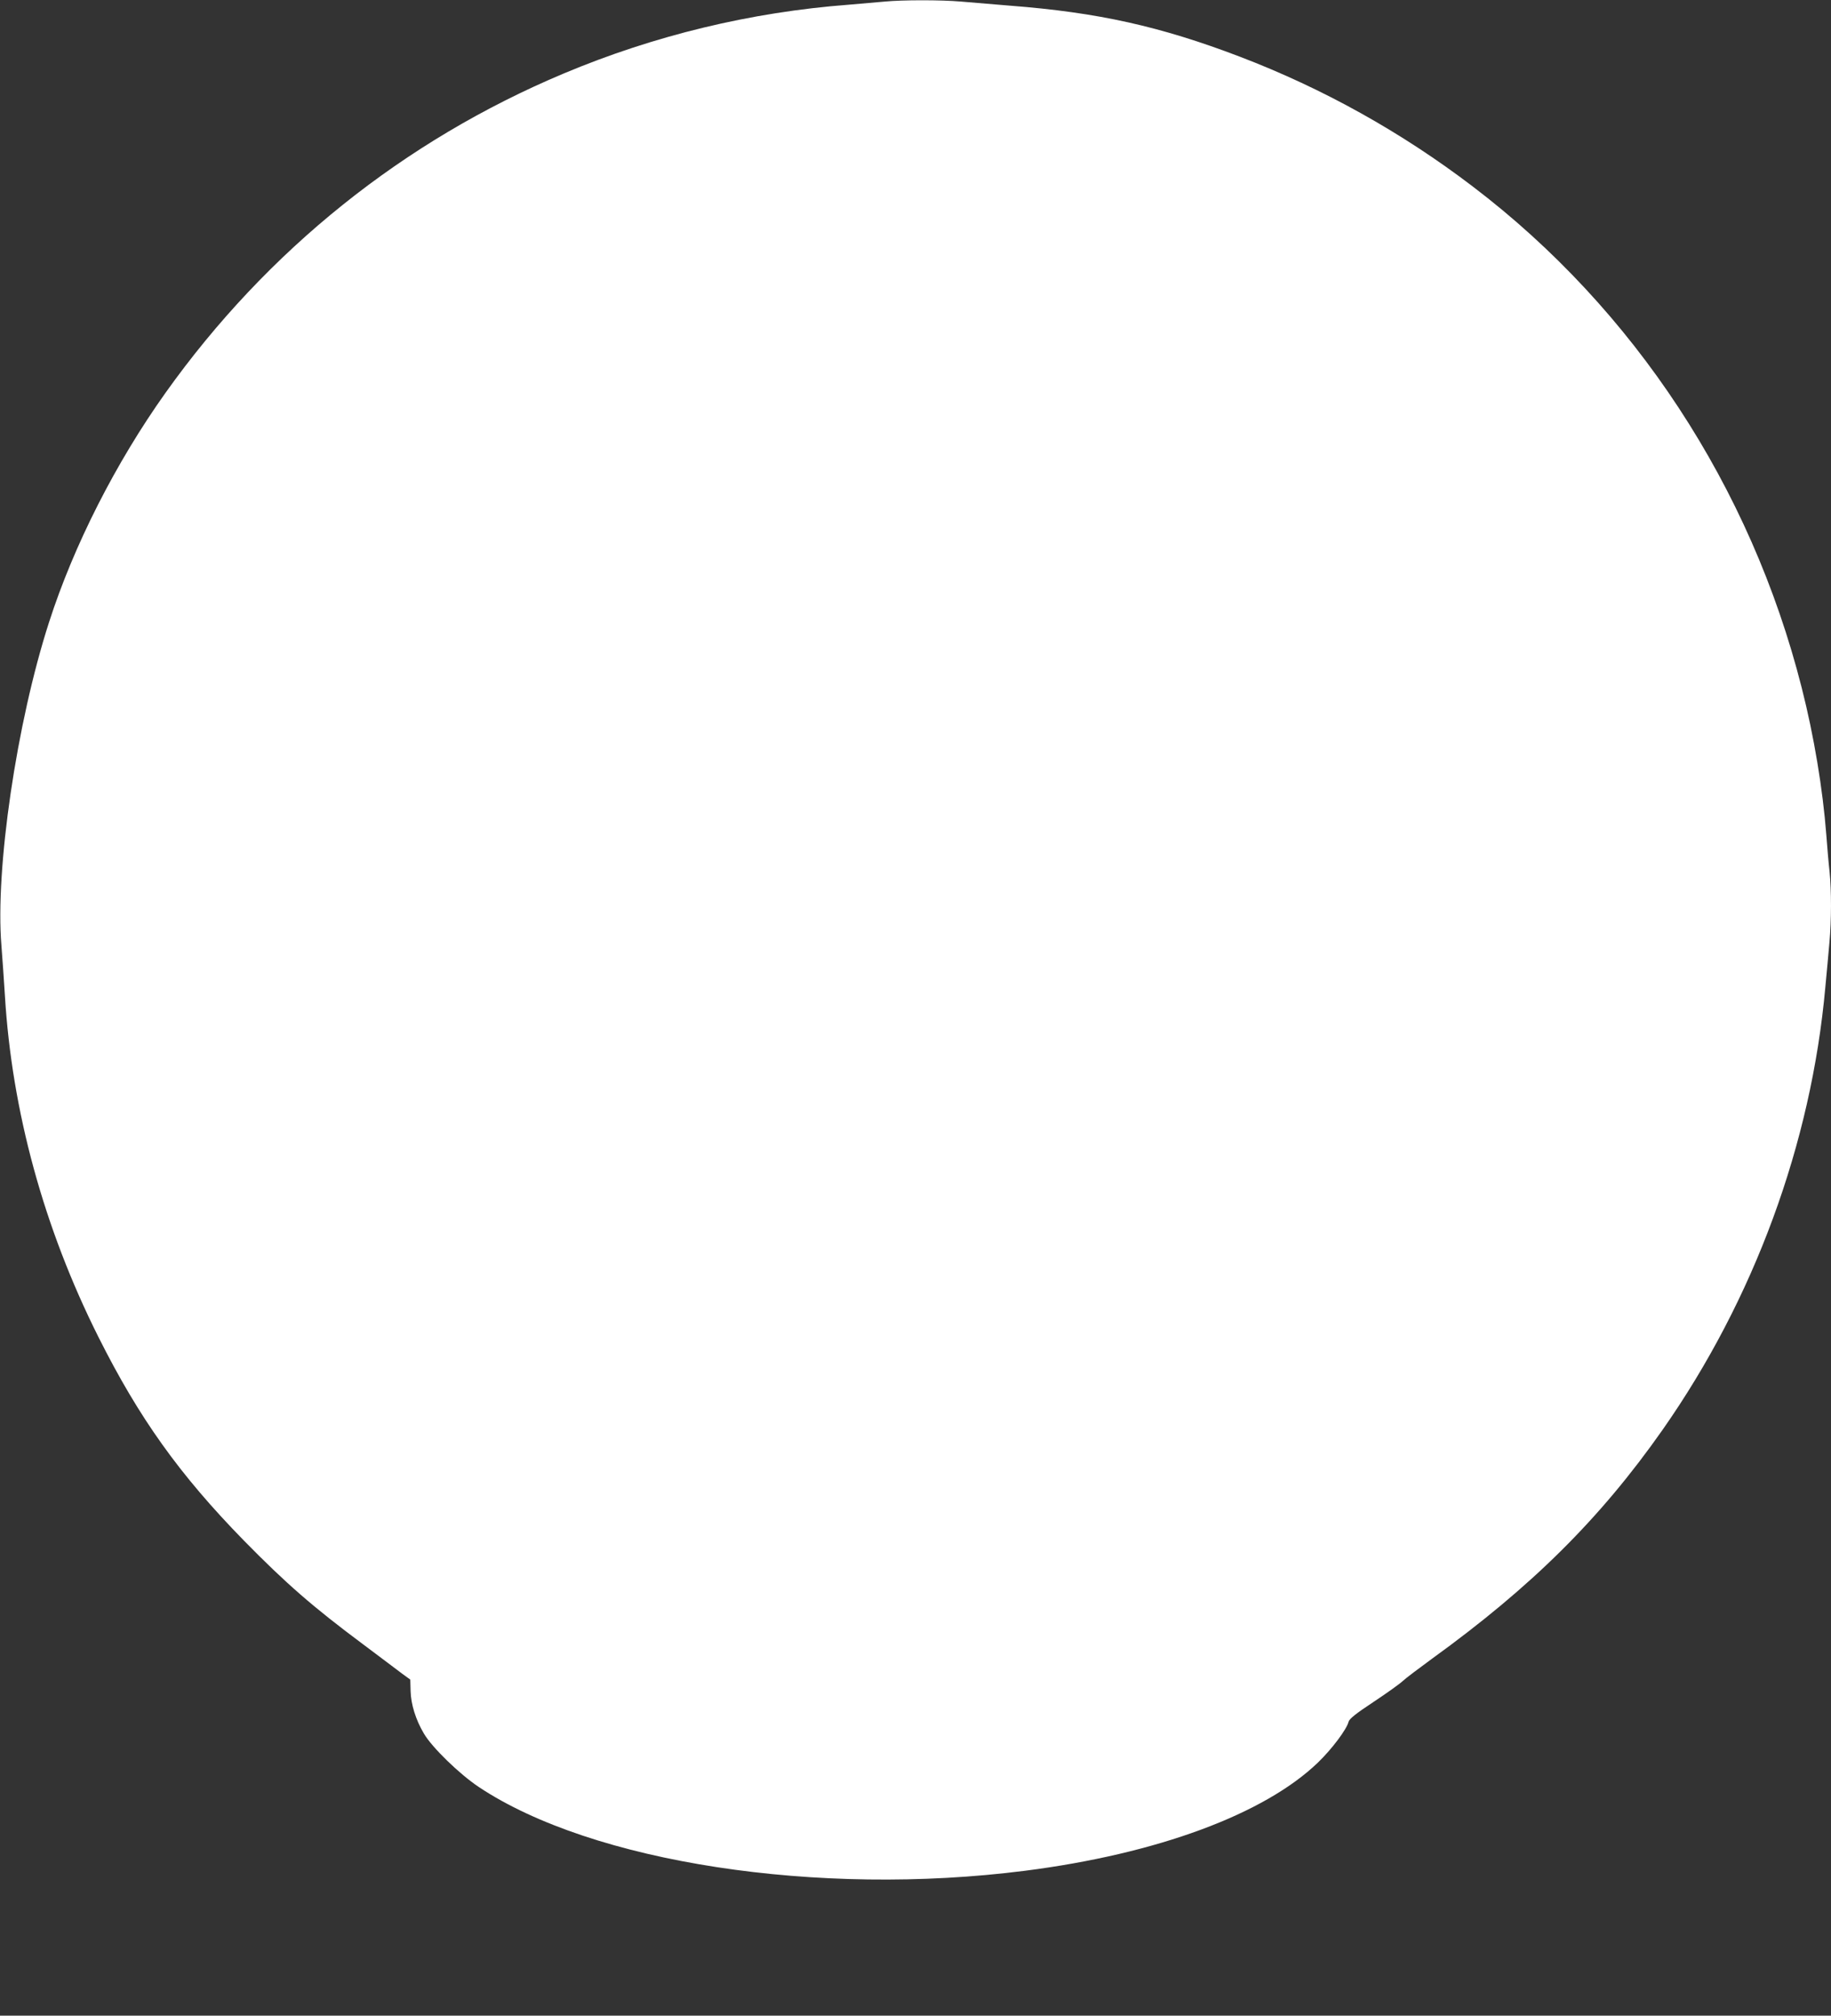<?xml version="1.0" standalone="no"?>
<!DOCTYPE svg PUBLIC "-//W3C//DTD SVG 20010904//EN"
 "http://www.w3.org/TR/2001/REC-SVG-20010904/DTD/svg10.dtd">
<svg version="1.0" xmlns="http://www.w3.org/2000/svg"
 width="1163pt" height="1280pt" viewBox="0 0 1163 1280"
 preserveAspectRatio="xMidYMid meet">
<rect x="0" y="0" width="1163" height="1280" fill="#333333" stroke="none"/>
<g transform="translate(0,1280) scale(0.1,-0.1)"
fill="#ffffff" stroke="none">
<path d="M5620 12790 c-41 -4 -145 -13 -230 -20 -620 -47 -1234 -195 -1810
-437 -1015 -426 -1884 -1122 -2529 -2028 -316 -444 -583 -969 -740 -1458 -206
-639 -342 -1566 -302 -2051 6 -78 16 -220 22 -316 44 -735 248 -1480 594
-2170 258 -515 516 -876 925 -1294 267 -272 438 -421 755 -657 110 -83 223
-167 250 -188 l51 -37 2 -73 c2 -84 33 -183 84 -269 51 -88 226 -258 349 -340
721 -480 2154 -700 3469 -532 839 107 1520 359 1861 687 89 86 183 211 195
260 5 18 47 52 158 125 83 55 167 115 186 133 19 18 103 81 185 141 636 460
1069 890 1465 1454 581 829 945 1817 1034 2812 9 95 21 223 26 284 13 139 13
328 1 447 -6 51 -15 157 -21 237 -22 287 -78 626 -156 932 -323 1276 -1064
2404 -2090 3184 -453 345 -950 622 -1479 824 -503 192 -900 281 -1460 324
-110 9 -250 21 -311 26 -125 11 -372 11 -484 0z"/>
</g>
</svg>
